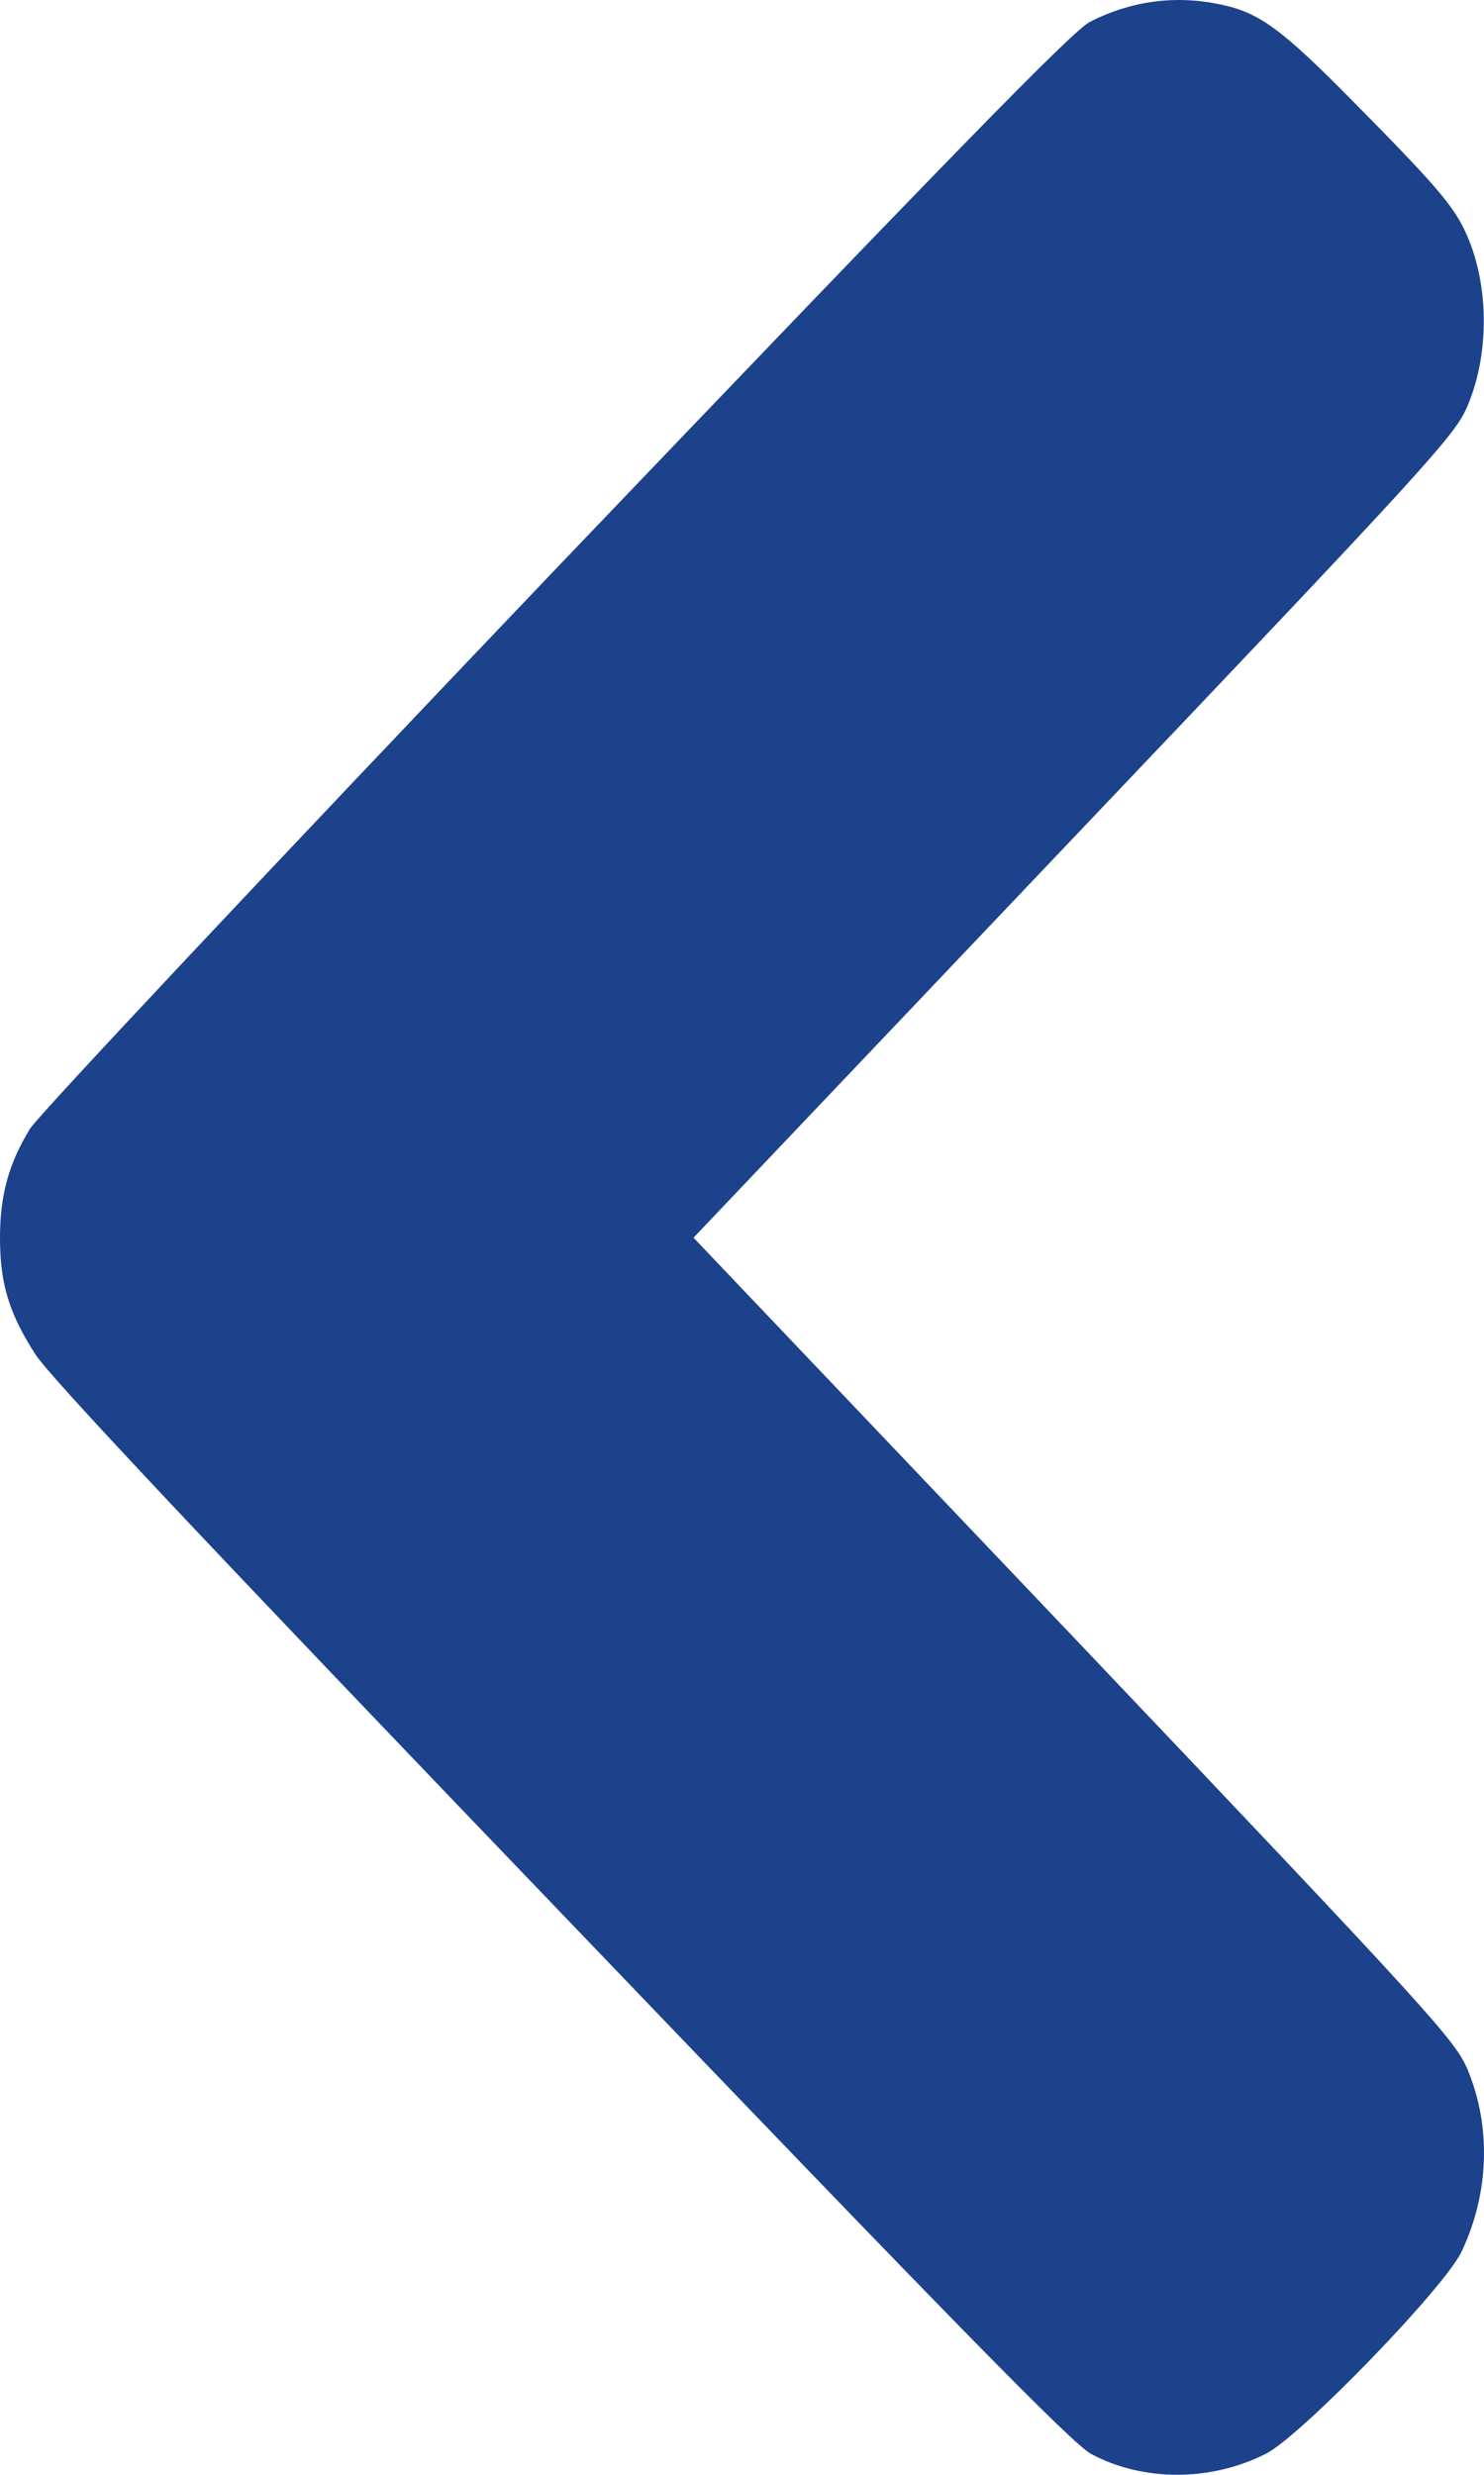 <?xml version="1.0" encoding="UTF-8" standalone="no"?>
<!DOCTYPE svg PUBLIC "-//W3C//DTD SVG 1.1//EN" "http://www.w3.org/Graphics/SVG/1.1/DTD/svg11.dtd">
<svg width="100%" height="100%" viewBox="0 0 15 25" version="1.1" xmlns="http://www.w3.org/2000/svg" xmlns:xlink="http://www.w3.org/1999/xlink" xml:space="preserve" xmlns:serif="http://www.serif.com/" style="fill-rule:evenodd;clip-rule:evenodd;stroke-linejoin:round;stroke-miterlimit:2;">
    <g id="Prev" transform="matrix(-1,0,0,1,15,0)">
        <path d="M2.666,0.045C2.275,0.123 2.042,0.294 1.306,1.042C0.509,1.848 0.314,2.073 0.193,2.332C-0.05,2.845 -0.063,3.554 0.165,4.097C0.291,4.395 0.505,4.634 4.143,8.456L7.99,12.503L4.143,16.545C0.505,20.372 0.291,20.611 0.165,20.909C-0.073,21.481 -0.054,22.151 0.225,22.742C0.393,23.104 1.842,24.599 2.2,24.785C2.755,25.068 3.439,25.073 3.97,24.79C4.161,24.687 5.316,23.509 9.327,19.326C12.913,15.592 14.506,13.901 14.646,13.676C14.912,13.26 15,12.962 15,12.503C15,12.073 14.912,11.755 14.697,11.403C14.613,11.266 12.238,8.74 9.383,5.748C5.321,1.501 4.166,0.319 3.984,0.221C3.574,0.011 3.122,-0.053 2.666,0.045Z" style="fill:rgb(27,66,139);fill-rule:nonzero;"/>
    </g>
</svg>
